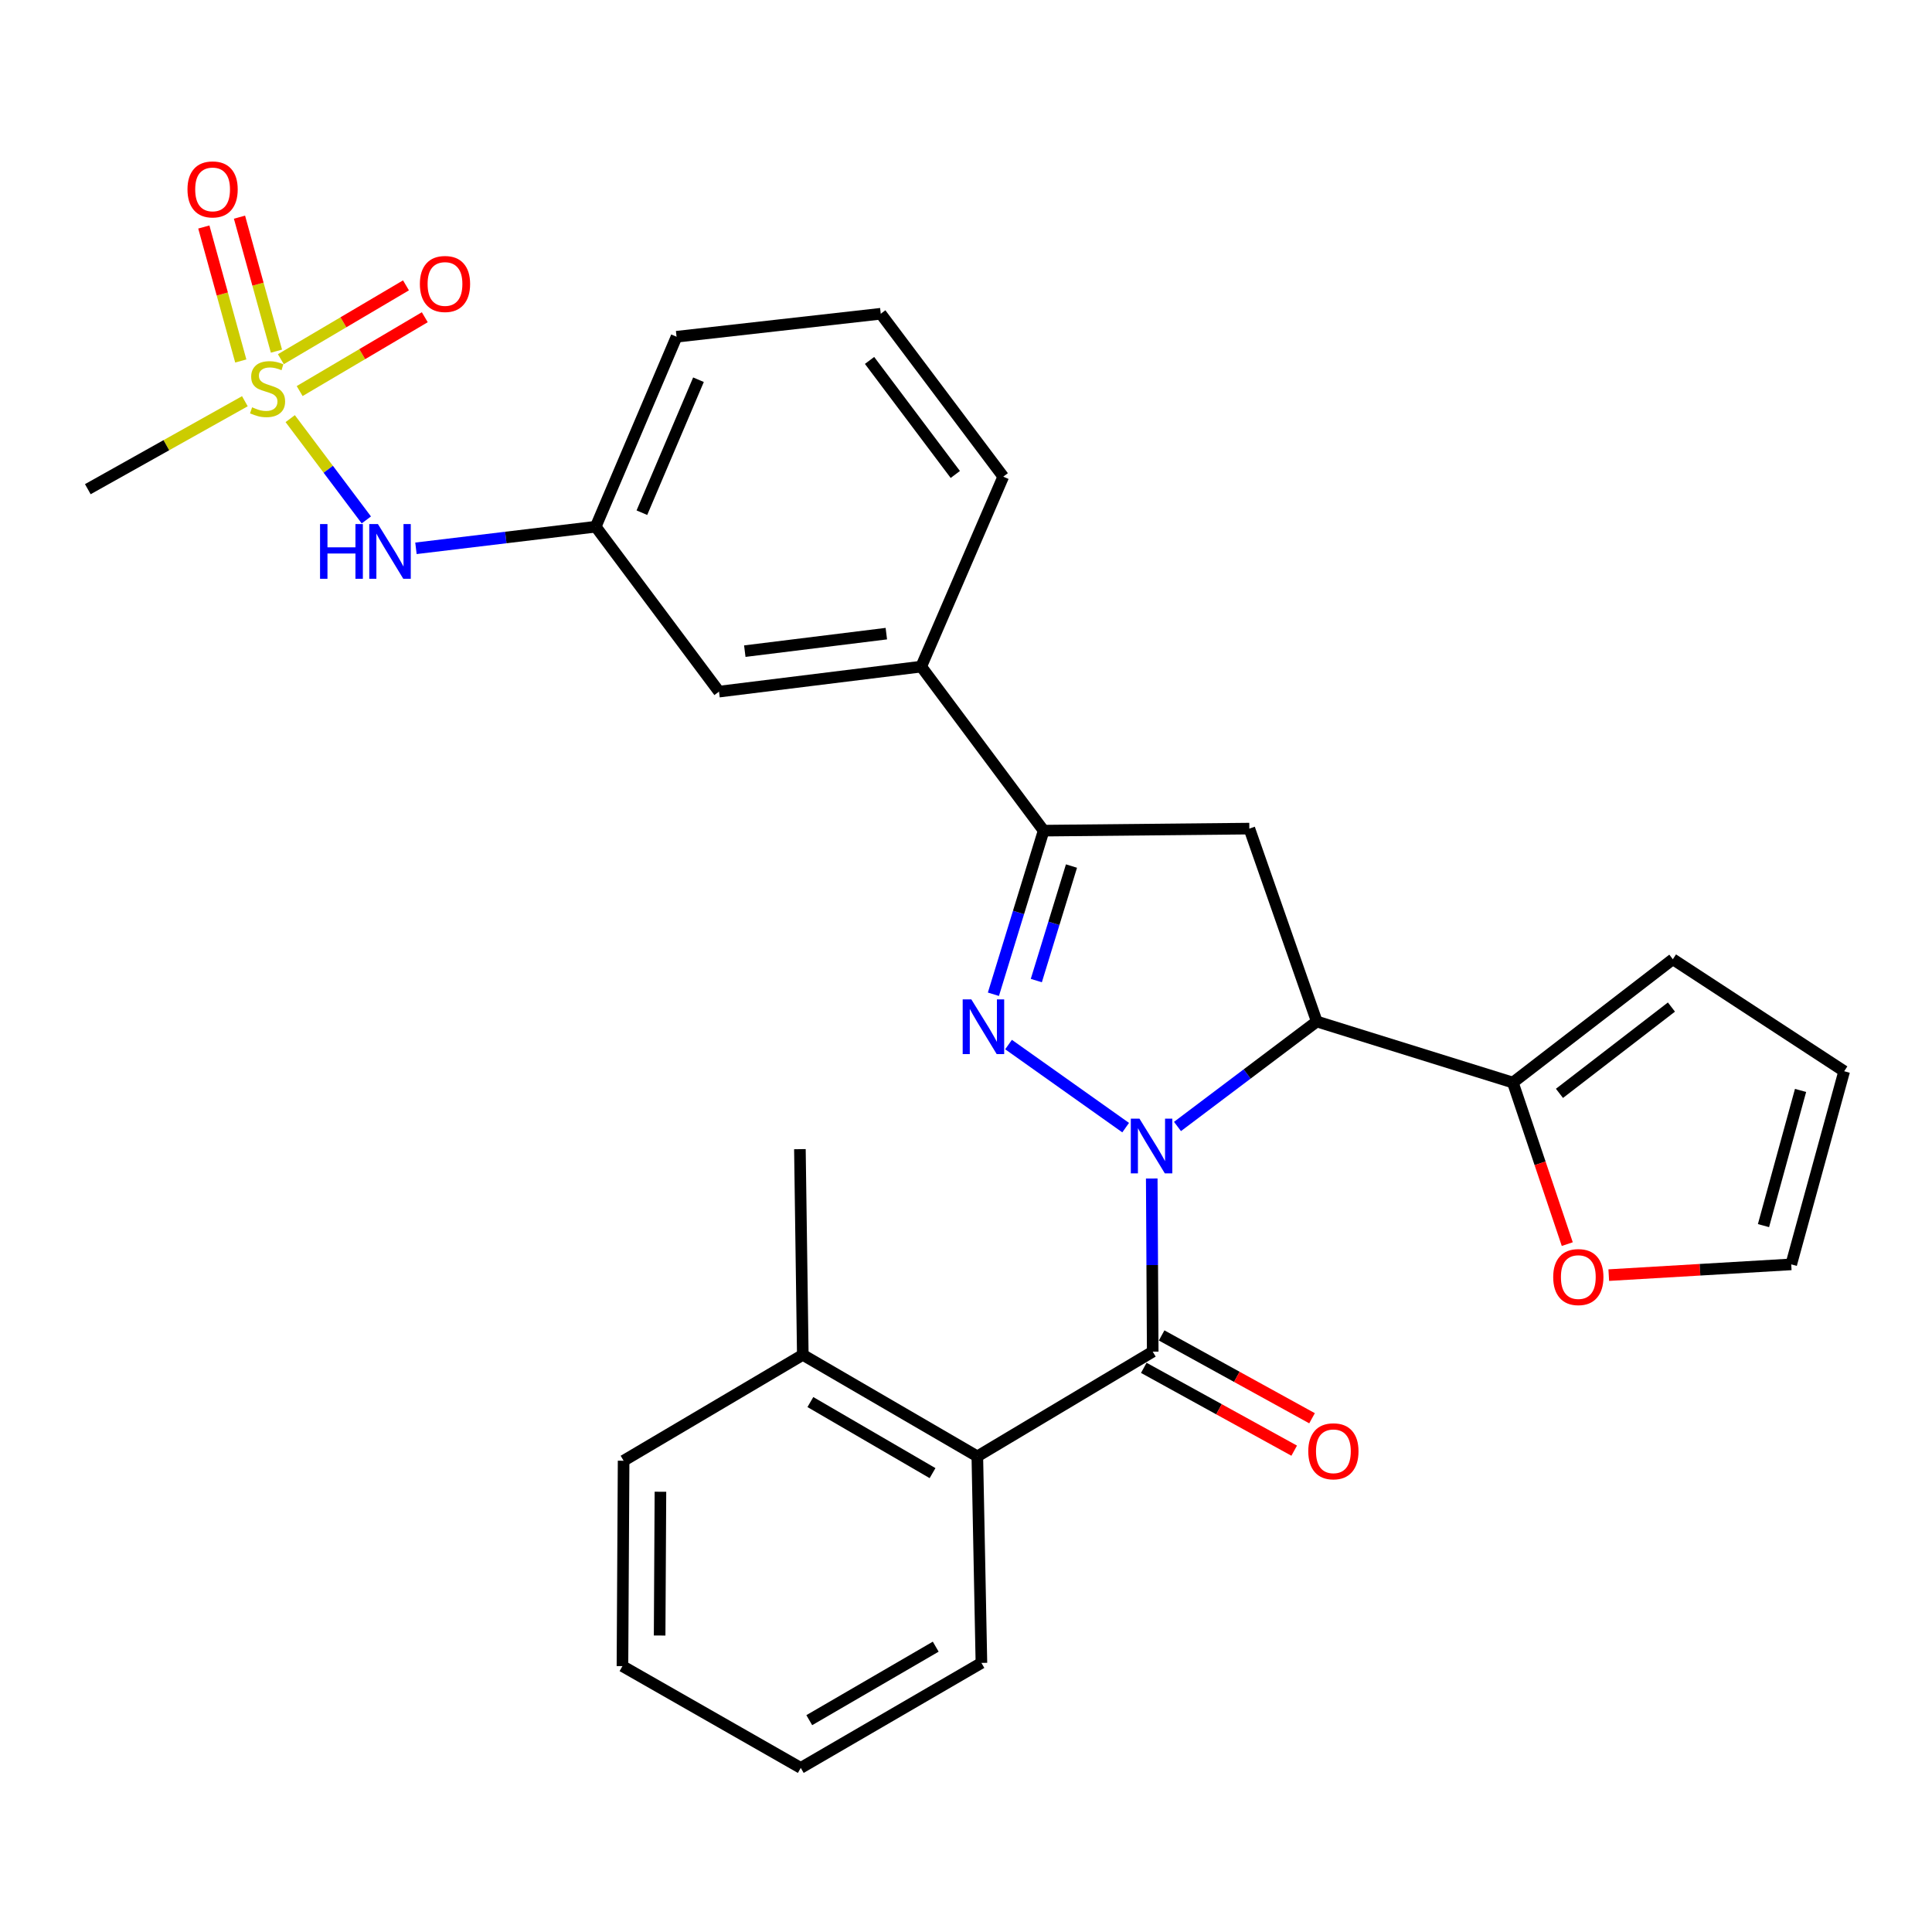 <?xml version='1.0' encoding='iso-8859-1'?>
<svg version='1.1' baseProfile='full'
              xmlns='http://www.w3.org/2000/svg'
                      xmlns:rdkit='http://www.rdkit.org/xml'
                      xmlns:xlink='http://www.w3.org/1999/xlink'
                  xml:space='preserve'
width='1000px' height='1000px' viewBox='0 0 1000 1000'>
<!-- END OF HEADER -->
<rect style='opacity:1.0;fill:#FFFFFF;stroke:none' width='1000' height='1000' x='0' y='0'> </rect>
<path class='bond-0' d='M 582.641,583.662 L 522.019,540.658' style='fill:none;fill-rule:evenodd;stroke:#0000FF;stroke-width:6px;stroke-linecap:butt;stroke-linejoin:miter;stroke-opacity:1' />
<path class='bond-1' d='M 596.142,609.994 L 596.393,654.8' style='fill:none;fill-rule:evenodd;stroke:#0000FF;stroke-width:6px;stroke-linecap:butt;stroke-linejoin:miter;stroke-opacity:1' />
<path class='bond-1' d='M 596.393,654.8 L 596.644,699.606' style='fill:none;fill-rule:evenodd;stroke:#000000;stroke-width:6px;stroke-linecap:butt;stroke-linejoin:miter;stroke-opacity:1' />
<path class='bond-2' d='M 609.465,583.061 L 645.514,555.893' style='fill:none;fill-rule:evenodd;stroke:#0000FF;stroke-width:6px;stroke-linecap:butt;stroke-linejoin:miter;stroke-opacity:1' />
<path class='bond-2' d='M 645.514,555.893 L 681.563,528.726' style='fill:none;fill-rule:evenodd;stroke:#000000;stroke-width:6px;stroke-linecap:butt;stroke-linejoin:miter;stroke-opacity:1' />
<path class='bond-4' d='M 514.186,514.625 L 527.187,472.284' style='fill:none;fill-rule:evenodd;stroke:#0000FF;stroke-width:6px;stroke-linecap:butt;stroke-linejoin:miter;stroke-opacity:1' />
<path class='bond-4' d='M 527.187,472.284 L 540.188,429.943' style='fill:none;fill-rule:evenodd;stroke:#000000;stroke-width:6px;stroke-linecap:butt;stroke-linejoin:miter;stroke-opacity:1' />
<path class='bond-4' d='M 536.395,507.544 L 545.495,477.905' style='fill:none;fill-rule:evenodd;stroke:#0000FF;stroke-width:6px;stroke-linecap:butt;stroke-linejoin:miter;stroke-opacity:1' />
<path class='bond-4' d='M 545.495,477.905 L 554.596,448.267' style='fill:none;fill-rule:evenodd;stroke:#000000;stroke-width:6px;stroke-linecap:butt;stroke-linejoin:miter;stroke-opacity:1' />
<path class='bond-7' d='M 596.644,699.606 L 505.863,753.817' style='fill:none;fill-rule:evenodd;stroke:#000000;stroke-width:6px;stroke-linecap:butt;stroke-linejoin:miter;stroke-opacity:1' />
<path class='bond-13' d='M 592.025,707.994 L 630.948,729.429' style='fill:none;fill-rule:evenodd;stroke:#000000;stroke-width:6px;stroke-linecap:butt;stroke-linejoin:miter;stroke-opacity:1' />
<path class='bond-13' d='M 630.948,729.429 L 669.872,750.863' style='fill:none;fill-rule:evenodd;stroke:#FF0000;stroke-width:6px;stroke-linecap:butt;stroke-linejoin:miter;stroke-opacity:1' />
<path class='bond-13' d='M 601.263,691.217 L 640.187,712.652' style='fill:none;fill-rule:evenodd;stroke:#000000;stroke-width:6px;stroke-linecap:butt;stroke-linejoin:miter;stroke-opacity:1' />
<path class='bond-13' d='M 640.187,712.652 L 679.11,734.087' style='fill:none;fill-rule:evenodd;stroke:#FF0000;stroke-width:6px;stroke-linecap:butt;stroke-linejoin:miter;stroke-opacity:1' />
<path class='bond-5' d='M 681.563,528.726 L 646.653,428.889' style='fill:none;fill-rule:evenodd;stroke:#000000;stroke-width:6px;stroke-linecap:butt;stroke-linejoin:miter;stroke-opacity:1' />
<path class='bond-6' d='M 681.563,528.726 L 783.059,560.327' style='fill:none;fill-rule:evenodd;stroke:#000000;stroke-width:6px;stroke-linecap:butt;stroke-linejoin:miter;stroke-opacity:1' />
<path class='bond-3' d='M 150.209,216.684 L 169.912,242.896' style='fill:none;fill-rule:evenodd;stroke:#CCCC00;stroke-width:6px;stroke-linecap:butt;stroke-linejoin:miter;stroke-opacity:1' />
<path class='bond-3' d='M 169.912,242.896 L 189.615,269.109' style='fill:none;fill-rule:evenodd;stroke:#0000FF;stroke-width:6px;stroke-linecap:butt;stroke-linejoin:miter;stroke-opacity:1' />
<path class='bond-10' d='M 155.104,202.412 L 187.486,183.304' style='fill:none;fill-rule:evenodd;stroke:#CCCC00;stroke-width:6px;stroke-linecap:butt;stroke-linejoin:miter;stroke-opacity:1' />
<path class='bond-10' d='M 187.486,183.304 L 219.868,164.196' style='fill:none;fill-rule:evenodd;stroke:#FF0000;stroke-width:6px;stroke-linecap:butt;stroke-linejoin:miter;stroke-opacity:1' />
<path class='bond-10' d='M 145.371,185.917 L 177.753,166.809' style='fill:none;fill-rule:evenodd;stroke:#CCCC00;stroke-width:6px;stroke-linecap:butt;stroke-linejoin:miter;stroke-opacity:1' />
<path class='bond-10' d='M 177.753,166.809 L 210.135,147.701' style='fill:none;fill-rule:evenodd;stroke:#FF0000;stroke-width:6px;stroke-linecap:butt;stroke-linejoin:miter;stroke-opacity:1' />
<path class='bond-11' d='M 143.09,181.754 L 133.525,147.079' style='fill:none;fill-rule:evenodd;stroke:#CCCC00;stroke-width:6px;stroke-linecap:butt;stroke-linejoin:miter;stroke-opacity:1' />
<path class='bond-11' d='M 133.525,147.079 L 123.96,112.403' style='fill:none;fill-rule:evenodd;stroke:#FF0000;stroke-width:6px;stroke-linecap:butt;stroke-linejoin:miter;stroke-opacity:1' />
<path class='bond-11' d='M 124.628,186.847 L 115.063,152.171' style='fill:none;fill-rule:evenodd;stroke:#CCCC00;stroke-width:6px;stroke-linecap:butt;stroke-linejoin:miter;stroke-opacity:1' />
<path class='bond-11' d='M 115.063,152.171 L 105.498,117.496' style='fill:none;fill-rule:evenodd;stroke:#FF0000;stroke-width:6px;stroke-linecap:butt;stroke-linejoin:miter;stroke-opacity:1' />
<path class='bond-20' d='M 126.746,207.674 L 86.1,230.437' style='fill:none;fill-rule:evenodd;stroke:#CCCC00;stroke-width:6px;stroke-linecap:butt;stroke-linejoin:miter;stroke-opacity:1' />
<path class='bond-20' d='M 86.1,230.437 L 45.455,253.2' style='fill:none;fill-rule:evenodd;stroke:#000000;stroke-width:6px;stroke-linecap:butt;stroke-linejoin:miter;stroke-opacity:1' />
<path class='bond-9' d='M 540.188,429.943 L 476.815,345.035' style='fill:none;fill-rule:evenodd;stroke:#000000;stroke-width:6px;stroke-linecap:butt;stroke-linejoin:miter;stroke-opacity:1' />
<path class='bond-29' d='M 540.188,429.943 L 646.653,428.889' style='fill:none;fill-rule:evenodd;stroke:#000000;stroke-width:6px;stroke-linecap:butt;stroke-linejoin:miter;stroke-opacity:1' />
<path class='bond-12' d='M 783.059,560.327 L 797.14,602.141' style='fill:none;fill-rule:evenodd;stroke:#000000;stroke-width:6px;stroke-linecap:butt;stroke-linejoin:miter;stroke-opacity:1' />
<path class='bond-12' d='M 797.14,602.141 L 811.221,643.955' style='fill:none;fill-rule:evenodd;stroke:#FF0000;stroke-width:6px;stroke-linecap:butt;stroke-linejoin:miter;stroke-opacity:1' />
<path class='bond-14' d='M 783.059,560.327 L 865.86,496.507' style='fill:none;fill-rule:evenodd;stroke:#000000;stroke-width:6px;stroke-linecap:butt;stroke-linejoin:miter;stroke-opacity:1' />
<path class='bond-14' d='M 807.171,565.923 L 865.132,521.25' style='fill:none;fill-rule:evenodd;stroke:#000000;stroke-width:6px;stroke-linecap:butt;stroke-linejoin:miter;stroke-opacity:1' />
<path class='bond-17' d='M 505.863,753.817 L 415.528,701.266' style='fill:none;fill-rule:evenodd;stroke:#000000;stroke-width:6px;stroke-linecap:butt;stroke-linejoin:miter;stroke-opacity:1' />
<path class='bond-17' d='M 482.682,762.489 L 419.448,725.703' style='fill:none;fill-rule:evenodd;stroke:#000000;stroke-width:6px;stroke-linecap:butt;stroke-linejoin:miter;stroke-opacity:1' />
<path class='bond-21' d='M 505.863,753.817 L 507.98,860.718' style='fill:none;fill-rule:evenodd;stroke:#000000;stroke-width:6px;stroke-linecap:butt;stroke-linejoin:miter;stroke-opacity:1' />
<path class='bond-8' d='M 215.296,283.805 L 261.818,278.211' style='fill:none;fill-rule:evenodd;stroke:#0000FF;stroke-width:6px;stroke-linecap:butt;stroke-linejoin:miter;stroke-opacity:1' />
<path class='bond-8' d='M 261.818,278.211 L 308.34,272.618' style='fill:none;fill-rule:evenodd;stroke:#000000;stroke-width:6px;stroke-linecap:butt;stroke-linejoin:miter;stroke-opacity:1' />
<path class='bond-15' d='M 476.815,345.035 L 372.159,357.984' style='fill:none;fill-rule:evenodd;stroke:#000000;stroke-width:6px;stroke-linecap:butt;stroke-linejoin:miter;stroke-opacity:1' />
<path class='bond-15' d='M 458.765,327.97 L 385.506,337.034' style='fill:none;fill-rule:evenodd;stroke:#000000;stroke-width:6px;stroke-linecap:butt;stroke-linejoin:miter;stroke-opacity:1' />
<path class='bond-22' d='M 476.815,345.035 L 519.28,246.72' style='fill:none;fill-rule:evenodd;stroke:#000000;stroke-width:6px;stroke-linecap:butt;stroke-linejoin:miter;stroke-opacity:1' />
<path class='bond-18' d='M 832.697,660.001 L 879.917,657.22' style='fill:none;fill-rule:evenodd;stroke:#FF0000;stroke-width:6px;stroke-linecap:butt;stroke-linejoin:miter;stroke-opacity:1' />
<path class='bond-18' d='M 879.917,657.22 L 927.137,654.439' style='fill:none;fill-rule:evenodd;stroke:#000000;stroke-width:6px;stroke-linecap:butt;stroke-linejoin:miter;stroke-opacity:1' />
<path class='bond-19' d='M 865.86,496.507 L 954.545,554.475' style='fill:none;fill-rule:evenodd;stroke:#000000;stroke-width:6px;stroke-linecap:butt;stroke-linejoin:miter;stroke-opacity:1' />
<path class='bond-16' d='M 372.159,357.984 L 308.34,272.618' style='fill:none;fill-rule:evenodd;stroke:#000000;stroke-width:6px;stroke-linecap:butt;stroke-linejoin:miter;stroke-opacity:1' />
<path class='bond-32' d='M 308.34,272.618 L 350.187,174.293' style='fill:none;fill-rule:evenodd;stroke:#000000;stroke-width:6px;stroke-linecap:butt;stroke-linejoin:miter;stroke-opacity:1' />
<path class='bond-32' d='M 332.239,265.37 L 361.533,196.542' style='fill:none;fill-rule:evenodd;stroke:#000000;stroke-width:6px;stroke-linecap:butt;stroke-linejoin:miter;stroke-opacity:1' />
<path class='bond-25' d='M 415.528,701.266 L 414.028,594.801' style='fill:none;fill-rule:evenodd;stroke:#000000;stroke-width:6px;stroke-linecap:butt;stroke-linejoin:miter;stroke-opacity:1' />
<path class='bond-26' d='M 415.528,701.266 L 322.778,756.073' style='fill:none;fill-rule:evenodd;stroke:#000000;stroke-width:6px;stroke-linecap:butt;stroke-linejoin:miter;stroke-opacity:1' />
<path class='bond-30' d='M 927.137,654.439 L 954.545,554.475' style='fill:none;fill-rule:evenodd;stroke:#000000;stroke-width:6px;stroke-linecap:butt;stroke-linejoin:miter;stroke-opacity:1' />
<path class='bond-30' d='M 912.777,634.38 L 931.964,564.405' style='fill:none;fill-rule:evenodd;stroke:#000000;stroke-width:6px;stroke-linecap:butt;stroke-linejoin:miter;stroke-opacity:1' />
<path class='bond-27' d='M 507.98,860.718 L 414.475,915.068' style='fill:none;fill-rule:evenodd;stroke:#000000;stroke-width:6px;stroke-linecap:butt;stroke-linejoin:miter;stroke-opacity:1' />
<path class='bond-27' d='M 484.33,852.312 L 418.876,890.357' style='fill:none;fill-rule:evenodd;stroke:#000000;stroke-width:6px;stroke-linecap:butt;stroke-linejoin:miter;stroke-opacity:1' />
<path class='bond-23' d='M 519.28,246.72 L 455.875,162.397' style='fill:none;fill-rule:evenodd;stroke:#000000;stroke-width:6px;stroke-linecap:butt;stroke-linejoin:miter;stroke-opacity:1' />
<path class='bond-23' d='M 494.462,245.582 L 450.079,186.556' style='fill:none;fill-rule:evenodd;stroke:#000000;stroke-width:6px;stroke-linecap:butt;stroke-linejoin:miter;stroke-opacity:1' />
<path class='bond-24' d='M 455.875,162.397 L 350.187,174.293' style='fill:none;fill-rule:evenodd;stroke:#000000;stroke-width:6px;stroke-linecap:butt;stroke-linejoin:miter;stroke-opacity:1' />
<path class='bond-31' d='M 322.778,756.073 L 322.182,862.378' style='fill:none;fill-rule:evenodd;stroke:#000000;stroke-width:6px;stroke-linecap:butt;stroke-linejoin:miter;stroke-opacity:1' />
<path class='bond-31' d='M 341.841,772.126 L 341.424,846.54' style='fill:none;fill-rule:evenodd;stroke:#000000;stroke-width:6px;stroke-linecap:butt;stroke-linejoin:miter;stroke-opacity:1' />
<path class='bond-28' d='M 414.475,915.068 L 322.182,862.378' style='fill:none;fill-rule:evenodd;stroke:#000000;stroke-width:6px;stroke-linecap:butt;stroke-linejoin:miter;stroke-opacity:1' />
<path  class='atom-0' d='M 589.788 579.013
L 599.068 594.013
Q 599.988 595.493, 601.468 598.173
Q 602.948 600.853, 603.028 601.013
L 603.028 579.013
L 606.788 579.013
L 606.788 607.333
L 602.908 607.333
L 592.948 590.933
Q 591.788 589.013, 590.548 586.813
Q 589.348 584.613, 588.988 583.933
L 588.988 607.333
L 585.308 607.333
L 585.308 579.013
L 589.788 579.013
' fill='#0000FF'/>
<path  class='atom-1' d='M 502.763 517.279
L 512.043 532.279
Q 512.963 533.759, 514.443 536.439
Q 515.923 539.119, 516.003 539.279
L 516.003 517.279
L 519.763 517.279
L 519.763 545.599
L 515.883 545.599
L 505.923 529.199
Q 504.763 527.279, 503.523 525.079
Q 502.323 522.879, 501.963 522.199
L 501.963 545.599
L 498.283 545.599
L 498.283 517.279
L 502.763 517.279
' fill='#0000FF'/>
<path  class='atom-4' d='M 130.492 210.815
Q 130.812 210.935, 132.132 211.495
Q 133.452 212.055, 134.892 212.415
Q 136.372 212.735, 137.812 212.735
Q 140.492 212.735, 142.052 211.455
Q 143.612 210.135, 143.612 207.855
Q 143.612 206.295, 142.812 205.335
Q 142.052 204.375, 140.852 203.855
Q 139.652 203.335, 137.652 202.735
Q 135.132 201.975, 133.612 201.255
Q 132.132 200.535, 131.052 199.015
Q 130.012 197.495, 130.012 194.935
Q 130.012 191.375, 132.412 189.175
Q 134.852 186.975, 139.652 186.975
Q 142.932 186.975, 146.652 188.535
L 145.732 191.615
Q 142.332 190.215, 139.772 190.215
Q 137.012 190.215, 135.492 191.375
Q 133.972 192.495, 134.012 194.455
Q 134.012 195.975, 134.772 196.895
Q 135.572 197.815, 136.692 198.335
Q 137.852 198.855, 139.772 199.455
Q 142.332 200.255, 143.852 201.055
Q 145.372 201.855, 146.452 203.495
Q 147.572 205.095, 147.572 207.855
Q 147.572 211.775, 144.932 213.895
Q 142.332 215.975, 137.972 215.975
Q 135.452 215.975, 133.532 215.415
Q 131.652 214.895, 129.412 213.975
L 130.492 210.815
' fill='#CCCC00'/>
<path  class='atom-9' d='M 165.655 271.258
L 169.495 271.258
L 169.495 283.298
L 183.975 283.298
L 183.975 271.258
L 187.815 271.258
L 187.815 299.578
L 183.975 299.578
L 183.975 286.498
L 169.495 286.498
L 169.495 299.578
L 165.655 299.578
L 165.655 271.258
' fill='#0000FF'/>
<path  class='atom-9' d='M 195.615 271.258
L 204.895 286.258
Q 205.815 287.738, 207.295 290.418
Q 208.775 293.098, 208.855 293.258
L 208.855 271.258
L 212.615 271.258
L 212.615 299.578
L 208.735 299.578
L 198.775 283.178
Q 197.615 281.258, 196.375 279.058
Q 195.175 276.858, 194.815 276.178
L 194.815 299.578
L 191.135 299.578
L 191.135 271.258
L 195.615 271.258
' fill='#0000FF'/>
<path  class='atom-11' d='M 217.326 146.985
Q 217.326 140.185, 220.686 136.385
Q 224.046 132.585, 230.326 132.585
Q 236.606 132.585, 239.966 136.385
Q 243.326 140.185, 243.326 146.985
Q 243.326 153.865, 239.926 157.785
Q 236.526 161.665, 230.326 161.665
Q 224.086 161.665, 220.686 157.785
Q 217.326 153.905, 217.326 146.985
M 230.326 158.465
Q 234.646 158.465, 236.966 155.585
Q 239.326 152.665, 239.326 146.985
Q 239.326 141.425, 236.966 138.625
Q 234.646 135.785, 230.326 135.785
Q 226.006 135.785, 223.646 138.585
Q 221.326 141.385, 221.326 146.985
Q 221.326 152.705, 223.646 155.585
Q 226.006 158.465, 230.326 158.465
' fill='#FF0000'/>
<path  class='atom-12' d='M 97.04 98.03
Q 97.04 91.23, 100.4 87.43
Q 103.76 83.63, 110.04 83.63
Q 116.32 83.63, 119.68 87.43
Q 123.04 91.23, 123.04 98.03
Q 123.04 104.91, 119.64 108.83
Q 116.24 112.71, 110.04 112.71
Q 103.8 112.71, 100.4 108.83
Q 97.04 104.95, 97.04 98.03
M 110.04 109.51
Q 114.36 109.51, 116.68 106.63
Q 119.04 103.71, 119.04 98.03
Q 119.04 92.47, 116.68 89.67
Q 114.36 86.83, 110.04 86.83
Q 105.72 86.83, 103.36 89.63
Q 101.04 92.43, 101.04 98.03
Q 101.04 103.75, 103.36 106.63
Q 105.72 109.51, 110.04 109.51
' fill='#FF0000'/>
<path  class='atom-13' d='M 803.937 661.009
Q 803.937 654.209, 807.297 650.409
Q 810.657 646.609, 816.937 646.609
Q 823.217 646.609, 826.577 650.409
Q 829.937 654.209, 829.937 661.009
Q 829.937 667.889, 826.537 671.809
Q 823.137 675.689, 816.937 675.689
Q 810.697 675.689, 807.297 671.809
Q 803.937 667.929, 803.937 661.009
M 816.937 672.489
Q 821.257 672.489, 823.577 669.609
Q 825.937 666.689, 825.937 661.009
Q 825.937 655.449, 823.577 652.649
Q 821.257 649.809, 816.937 649.809
Q 812.617 649.809, 810.257 652.609
Q 807.937 655.409, 807.937 661.009
Q 807.937 666.729, 810.257 669.609
Q 812.617 672.489, 816.937 672.489
' fill='#FF0000'/>
<path  class='atom-14' d='M 677.16 751.184
Q 677.16 744.384, 680.52 740.584
Q 683.88 736.784, 690.16 736.784
Q 696.44 736.784, 699.8 740.584
Q 703.16 744.384, 703.16 751.184
Q 703.16 758.064, 699.76 761.984
Q 696.36 765.864, 690.16 765.864
Q 683.92 765.864, 680.52 761.984
Q 677.16 758.104, 677.16 751.184
M 690.16 762.664
Q 694.48 762.664, 696.8 759.784
Q 699.16 756.864, 699.16 751.184
Q 699.16 745.624, 696.8 742.824
Q 694.48 739.984, 690.16 739.984
Q 685.84 739.984, 683.48 742.784
Q 681.16 745.584, 681.16 751.184
Q 681.16 756.904, 683.48 759.784
Q 685.84 762.664, 690.16 762.664
' fill='#FF0000'/>
</svg>

